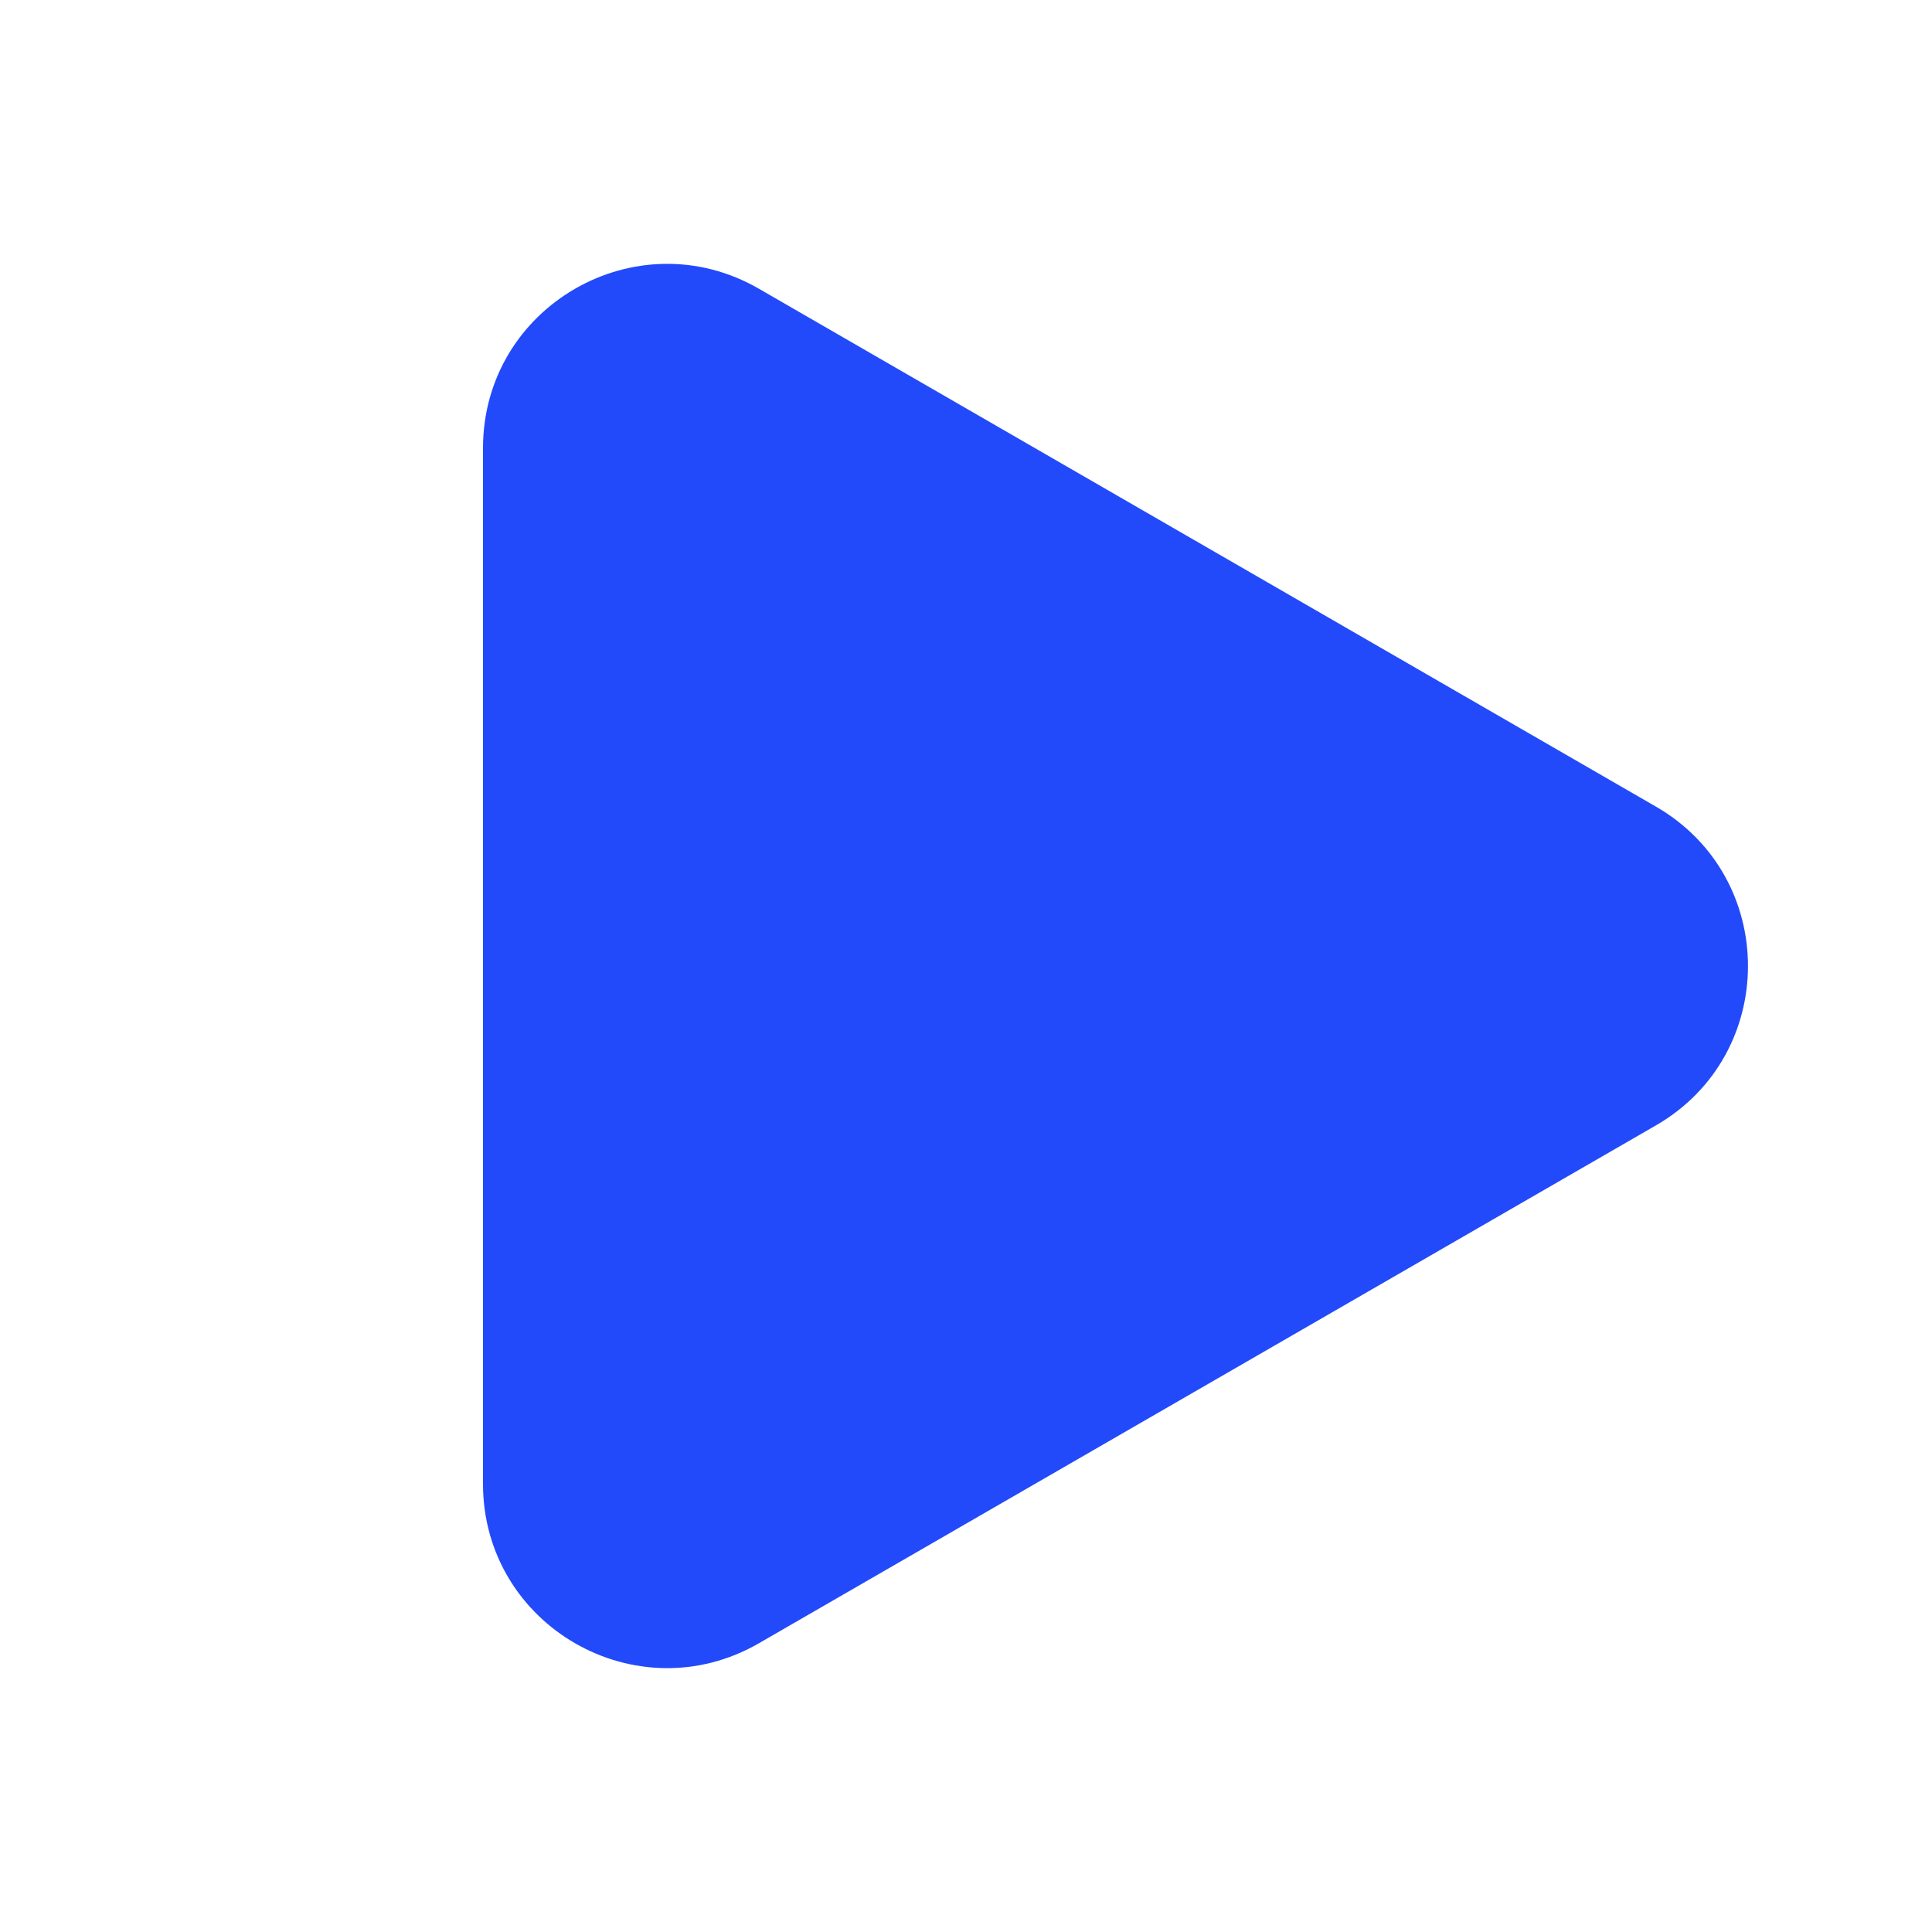 <svg width="21" height="21" viewBox="0 0 21 21" fill="none" xmlns="http://www.w3.org/2000/svg">
<path d="M18 8.768C19.333 9.538 19.333 11.462 18 12.232L8.25 17.861C6.917 18.631 5.25 17.669 5.25 16.129L5.25 4.871C5.25 3.331 6.917 2.369 8.25 3.139L18 8.768Z" fill="#224AFA"/>
</svg>
